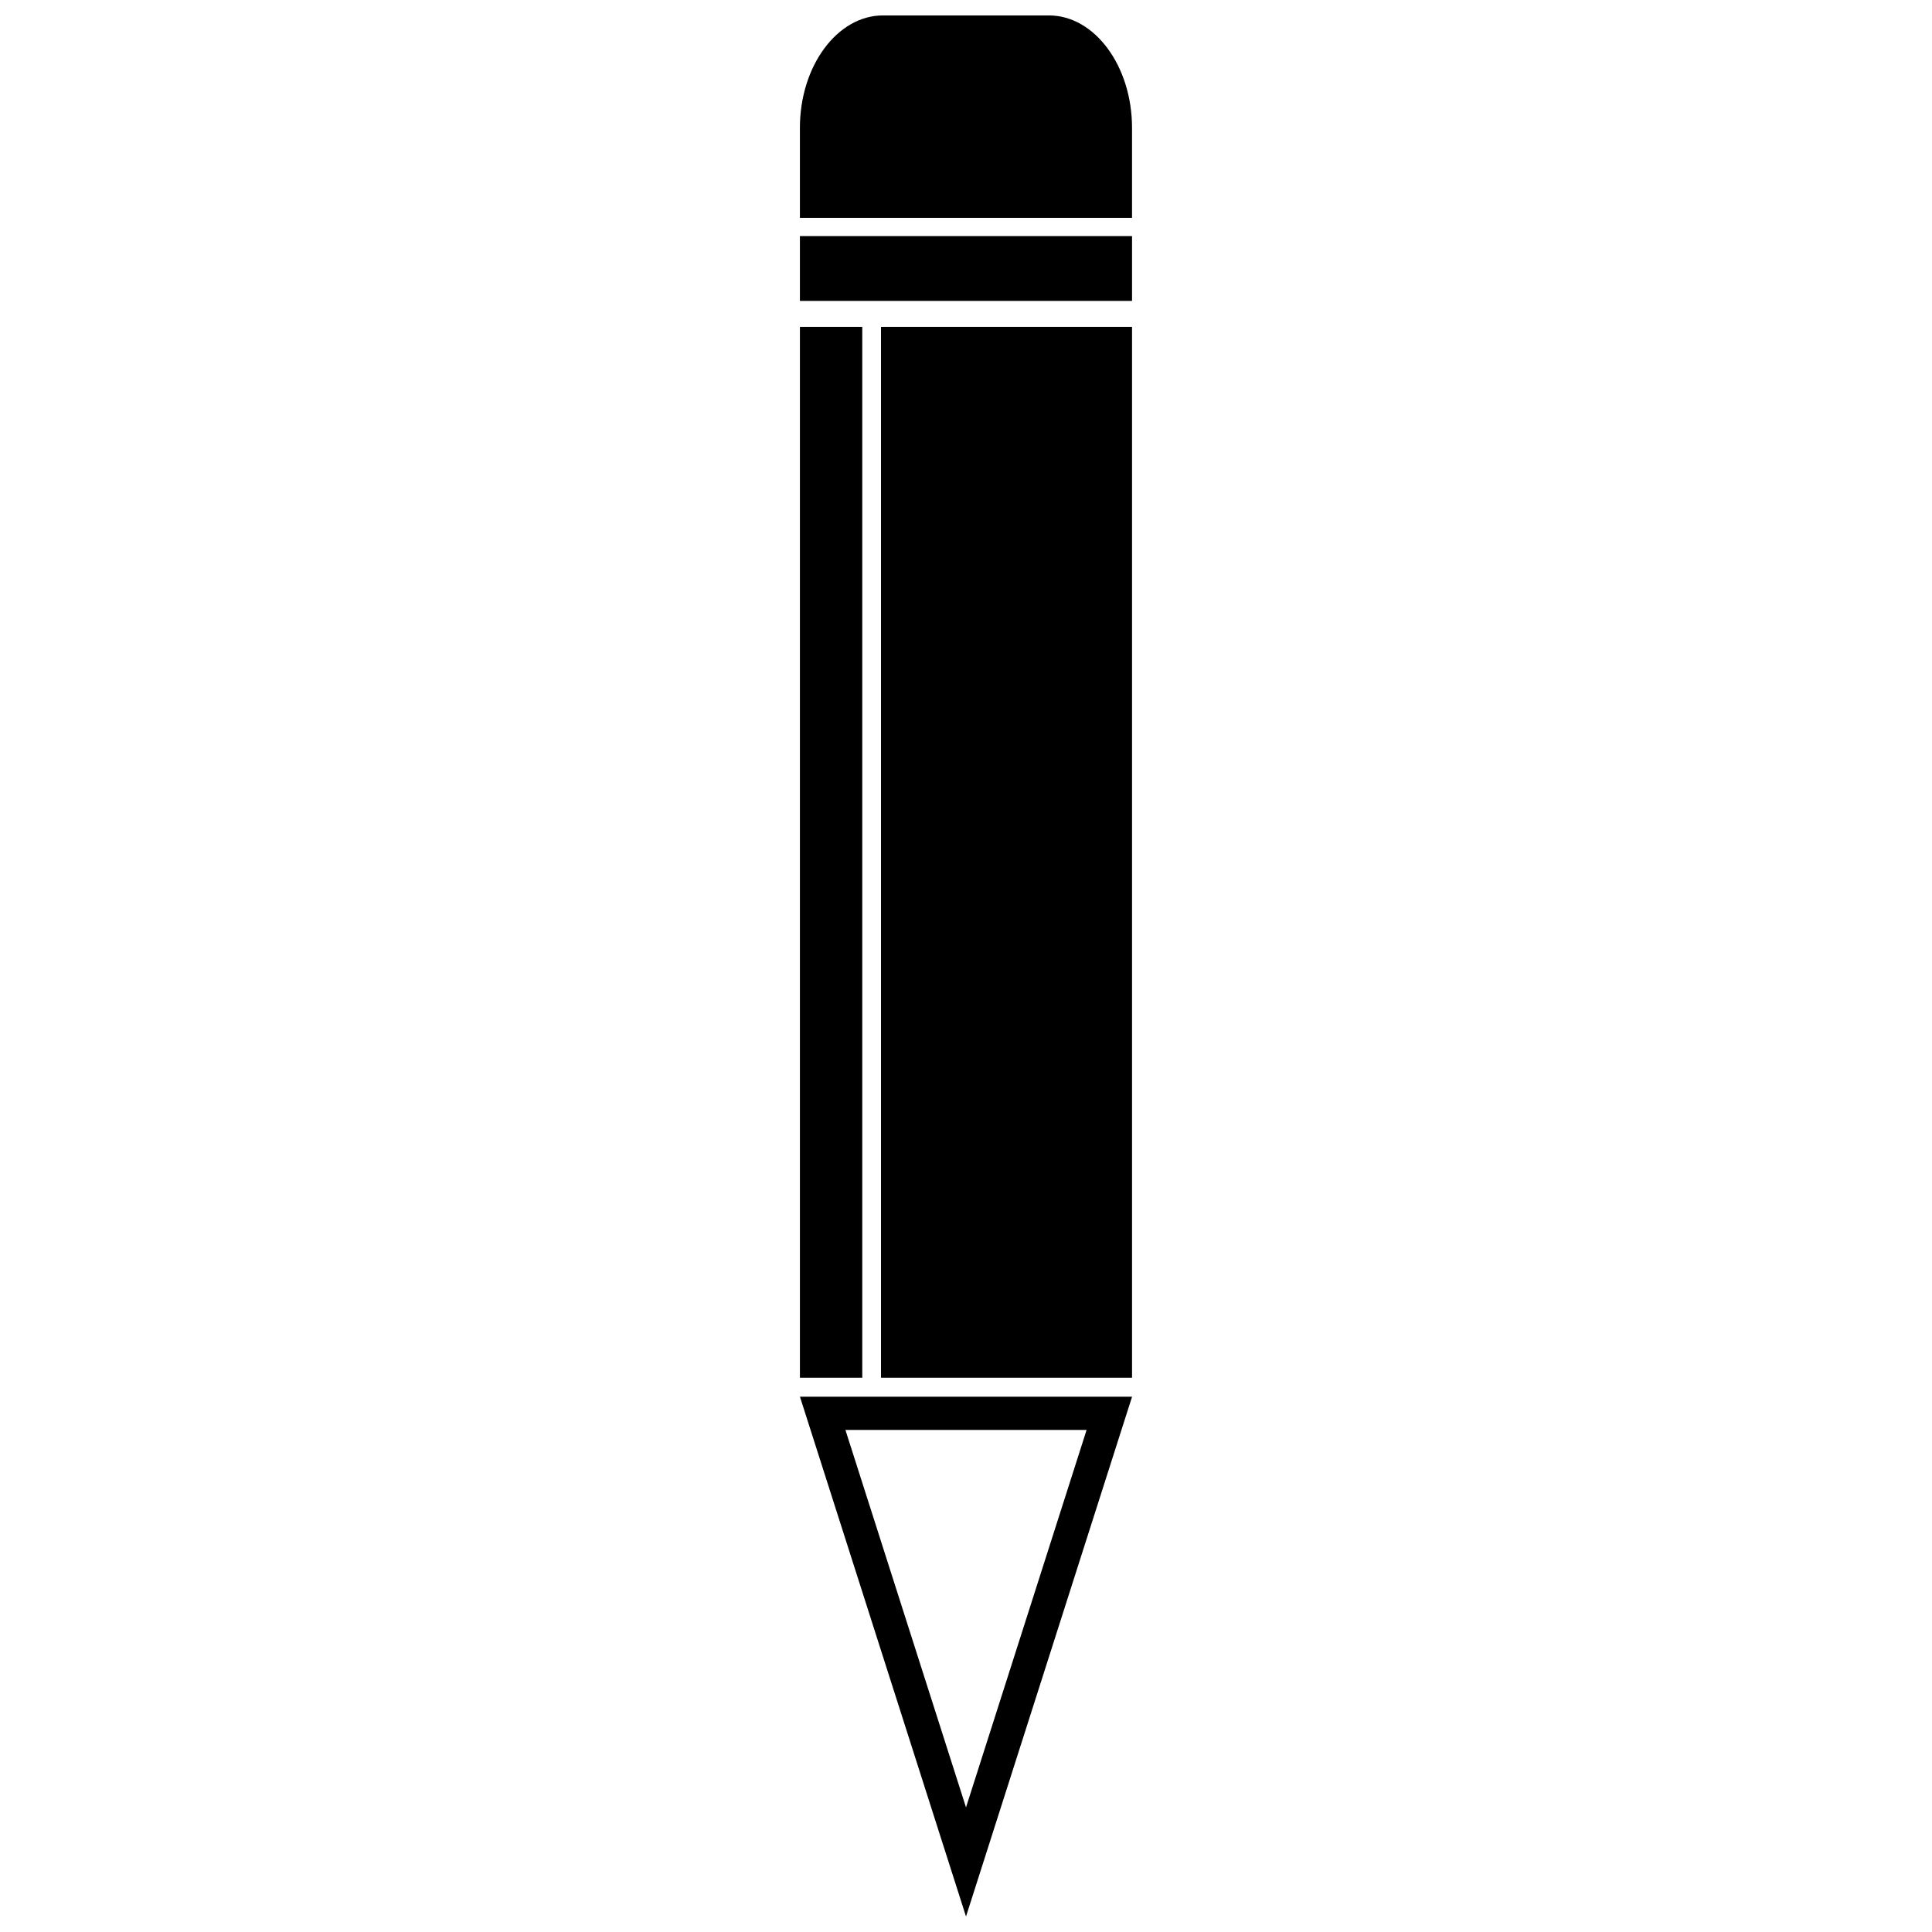 <?xml version="1.0" encoding="UTF-8"?>
<!-- Uploaded to: ICON Repo, www.iconrepo.com, Generator: ICON Repo Mixer Tools -->
<svg width="800px" height="800px" version="1.1" viewBox="144 144 512 512" xmlns="http://www.w3.org/2000/svg">
 <defs>
  <clipPath id="b">
   <path d="m355 148.09h89v53.906h-89z"/>
  </clipPath>
  <clipPath id="a">
   <path d="m355 514h90v137.9h-90z"/>
  </clipPath>
 </defs>
 <path d="m444 230.62v278.49h-66.523v-278.49z" fill-rule="evenodd"/>
 <path d="m444 206.56v17.184h-88.016v-17.184z" fill-rule="evenodd"/>
 <g clip-path="url(#b)">
  <path d="m377.99 148.09h44.004c12.102 0 22.004 13.402 22.004 29.781v23.867h-88.016v-23.867c0-16.379 9.906-29.781 22.004-29.781z" fill-rule="evenodd"/>
 </g>
 <g clip-path="url(#a)">
  <path d="m400 651.9 44.012-137.76h-88.02l44.012 137.76zm0-28.918 31.961-100.04h-63.918l31.961 100.04z" fill-rule="evenodd"/>
 </g>
 <path d="m372.51 230.62v278.49h-16.523v-278.49z" fill-rule="evenodd"/>
</svg>